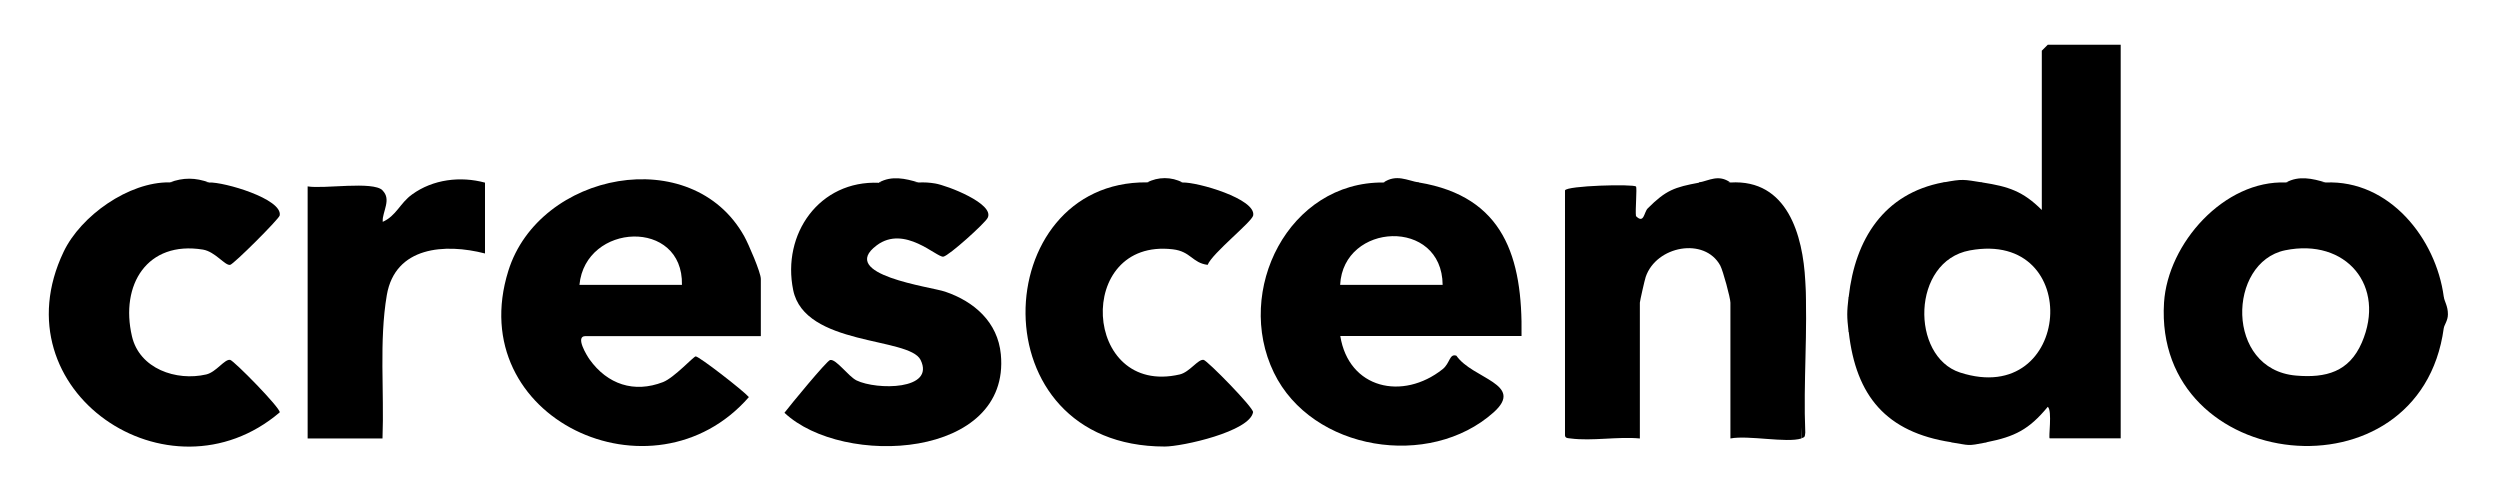 <?xml version="1.0" encoding="UTF-8"?>
<svg id="Layer_1" xmlns="http://www.w3.org/2000/svg" version="1.1" viewBox="0 0 180 36">
  <!-- Generator: Adobe Illustrator 29.6.1, SVG Export Plug-In . SVG Version: 2.1.1 Build 9)  -->
  <path d="M122.32,13.14h2.27c4.11-.25,5.22,3.81,5.39,7.09.04,3.8-.06,7.58-.28,11.34-1.05.34-3.83-.25-5.11,0v-9.78c0-.33-.53-2.29-.73-2.67-1.13-2.07-4.61-1.42-5.37.82-.07.2-.42,1.75-.42,1.85v9.78c-1.57-.15-3.45.2-4.98,0-.23-.03-.43-.01-.41-.29V13.71c.11-.35,4.93-.47,5.11-.28.09.09-.06,1.7,0,2.13.59.59.57-.29.85-.56,1.31-1.31,1.92-1.52,3.7-1.85h-.02Z"/>
  <path d="M63.29,13.14c.93-.23,1.9-.12,2.84,0,.42-.02.78,0,1.2.07.85.14,4.31,1.46,3.78,2.48-.2.39-2.79,2.73-3.19,2.79-.48.07-2.79-2.31-4.79-.82-2.87,2.13,3.91,2.99,4.92,3.34,2.1.71,3.79,2.2,4.01,4.51.72,7.53-11.36,8.18-15.58,4.21.41-.54,3.05-3.75,3.29-3.8.43-.09,1.3,1.17,1.9,1.47,1.44.7,5.69.71,4.61-1.48-.83-1.66-8.34-.98-9.17-5.02s1.88-7.92,6.18-7.73v-.02Z"/>
  <path d="M12.21,13.14c.94-.17,1.9-.16,2.84,0,1.07-.05,5.3,1.18,5.09,2.37-.04.25-3.32,3.52-3.57,3.56-.37.07-1.07-.95-1.96-1.1-4.02-.65-5.97,2.54-5.11,6.24.54,2.34,3.19,3.25,5.35,2.75.72-.17,1.32-1.12,1.72-1.05.26.04,3.64,3.48,3.57,3.78-7.97,6.79-20.34-1.55-15.56-11.56,1.24-2.6,4.69-5.04,7.63-5h0Z"/>
  <path d="M82.59,13.14c.84-.21,1.72-.19,2.55,0,1.07-.04,5.3,1.18,5.09,2.37-.08.46-2.95,2.72-3.28,3.56-1.11-.14-1.21-.97-2.51-1.12-7.08-.83-6.51,10.63.5,9.01.72-.17,1.32-1.12,1.72-1.05.26.04,3.62,3.46,3.56,3.77-.24,1.39-5.09,2.47-6.36,2.47-13.59,0-12.71-19.13-1.28-19.02h.01Z"/>
  <path d="M27.54,15.98c1-.44,1.25-1.35,2.13-1.98,1.5-1.09,3.48-1.33,5.25-.85v5.1c-2.88-.74-6.47-.51-7.07,3-.56,3.29-.18,6.98-.31,10.32h-5.39V13.42c1.16.2,4.7-.4,5.39.28-.08.99-.08,1.75,0,2.27h0Z"/>
  <path d="M112.67,31.28V13.71v17.57Z"/>
  <path d="M129.7,31.56l.28-11.34c.19,3.62-.15,7.3,0,10.93-.04.29,0,.32-.29.41h0Z"/>
  <path d="M66.13,13.14c-1.24.05-1.65.05-2.84,0,.9-.51,1.9-.29,2.84,0Z"/>
  <path d="M15.05,13.14c-1.18.05-1.8.02-2.84,0,.97-.37,1.87-.36,2.84,0Z"/>
  <path d="M85.14,13.14c-1.05.04-1.6,0-2.55,0,.78-.42,1.77-.42,2.55,0Z"/>
  <path d="M102.17,13.14c-.19.4-.9.33-1.28.3-.6-.03-1.21-.3-1.28-.3.93-.63,1.72-.14,2.55,0h0Z"/>
  <path d="M124.59,13.14c-.37.02-1.69.8-2.27,0,.75-.14,1.41-.61,2.27,0Z"/>
  <path d="M27.54,15.98s.04.33-.28.28c.11-.78-.31-1.94.28-2.55.66.65,0,1.49,0,2.27Z"/>
  <path d="M175.95,23.63c-.47-.44-.48-1.82,0-2.27.05.36.3.66.3,1.27,0,.45-.26.75-.3,1Z"/>
  <path d="M143.04,31.85c-1.47.29-1.17.21-2.55,0,.53-.48,2.02-.48,2.55,0Z"/>
  <path d="M142.75,13.14c-.63.48-2.26.47-2.84,0,1.43-.27,1.44-.22,2.84,0Z"/>
  <path d="M133.1,23.91c-.13-1.16-.13-1.39,0-2.55.48.53.48,2.02,0,2.55Z"/>
  <path d="M147.44,3.22s-.43.43-.43.43v11.47c-1.36-1.36-2.41-1.69-4.26-1.98h.01c-.94.12-1.91.11-2.84-.01-4.29.8-6.35,4.11-6.81,8.22.18.84.18,1.71,0,2.55.52,4.63,2.71,7.22,7.38,7.94.84-.14,1.71-.12,2.55,0,2.02-.4,3.05-.91,4.4-2.55.34.27.03,2.27.14,2.27h5.11V3.22h-5.25ZM141.12,26.82c-3.56-1.16-3.51-8.01.7-8.79,8.28-1.53,7.38,11.41-.7,8.79Z"/>
  <path d="M167.44,13.14c-1.24.05-1.65.05-2.84,0,.9-.51,1.9-.29,2.84,0Z"/>
  <path d="M167.44,13.14c-.94-.12-1.91-.23-2.84,0h0c-4.45-.19-8.52,4.38-8.79,8.65-.77,12.34,18.43,14.42,20.14,1.84v-2.27c-.56-4.18-3.91-8.42-8.51-8.22ZM170.05,24.67c-.91,2.1-2.57,2.56-4.75,2.37-5.1-.45-4.93-8.16-.77-9.02,4.39-.9,7.29,2.57,5.52,6.65Z"/>
  <path d="M50.09,25.66c-.15,0-1.54,1.53-2.35,1.85-2.09.81-4.01.16-5.29-1.63-.18-.25-1.07-1.68-.3-1.68h12.63,0v-4.12c0-.46-.89-2.52-1.19-3.06-3.77-6.78-14.77-4.64-16.99,2.48-3.32,10.63,10.44,16.97,17.32,9.09-.42-.48-3.58-2.93-3.83-2.93ZM49.1,20.51h-7.38c.43-4.48,7.48-4.8,7.38,0Z"/>
  <path d="M104.86,25.61c-.51-.17-.45.54-.99.97-2.87,2.28-6.76,1.42-7.37-2.39h13.05c.09-5.67-1.27-10.03-7.38-11.05h-2.55c-6.83-.07-10.77,7.78-7.9,13.69,2.74,5.64,11.21,6.98,15.82,2.86,2.28-2.04-1.53-2.41-2.68-4.08ZM103.87,20.51h-7.38c.23-4.51,7.34-4.84,7.38,0Z"/>
</svg>